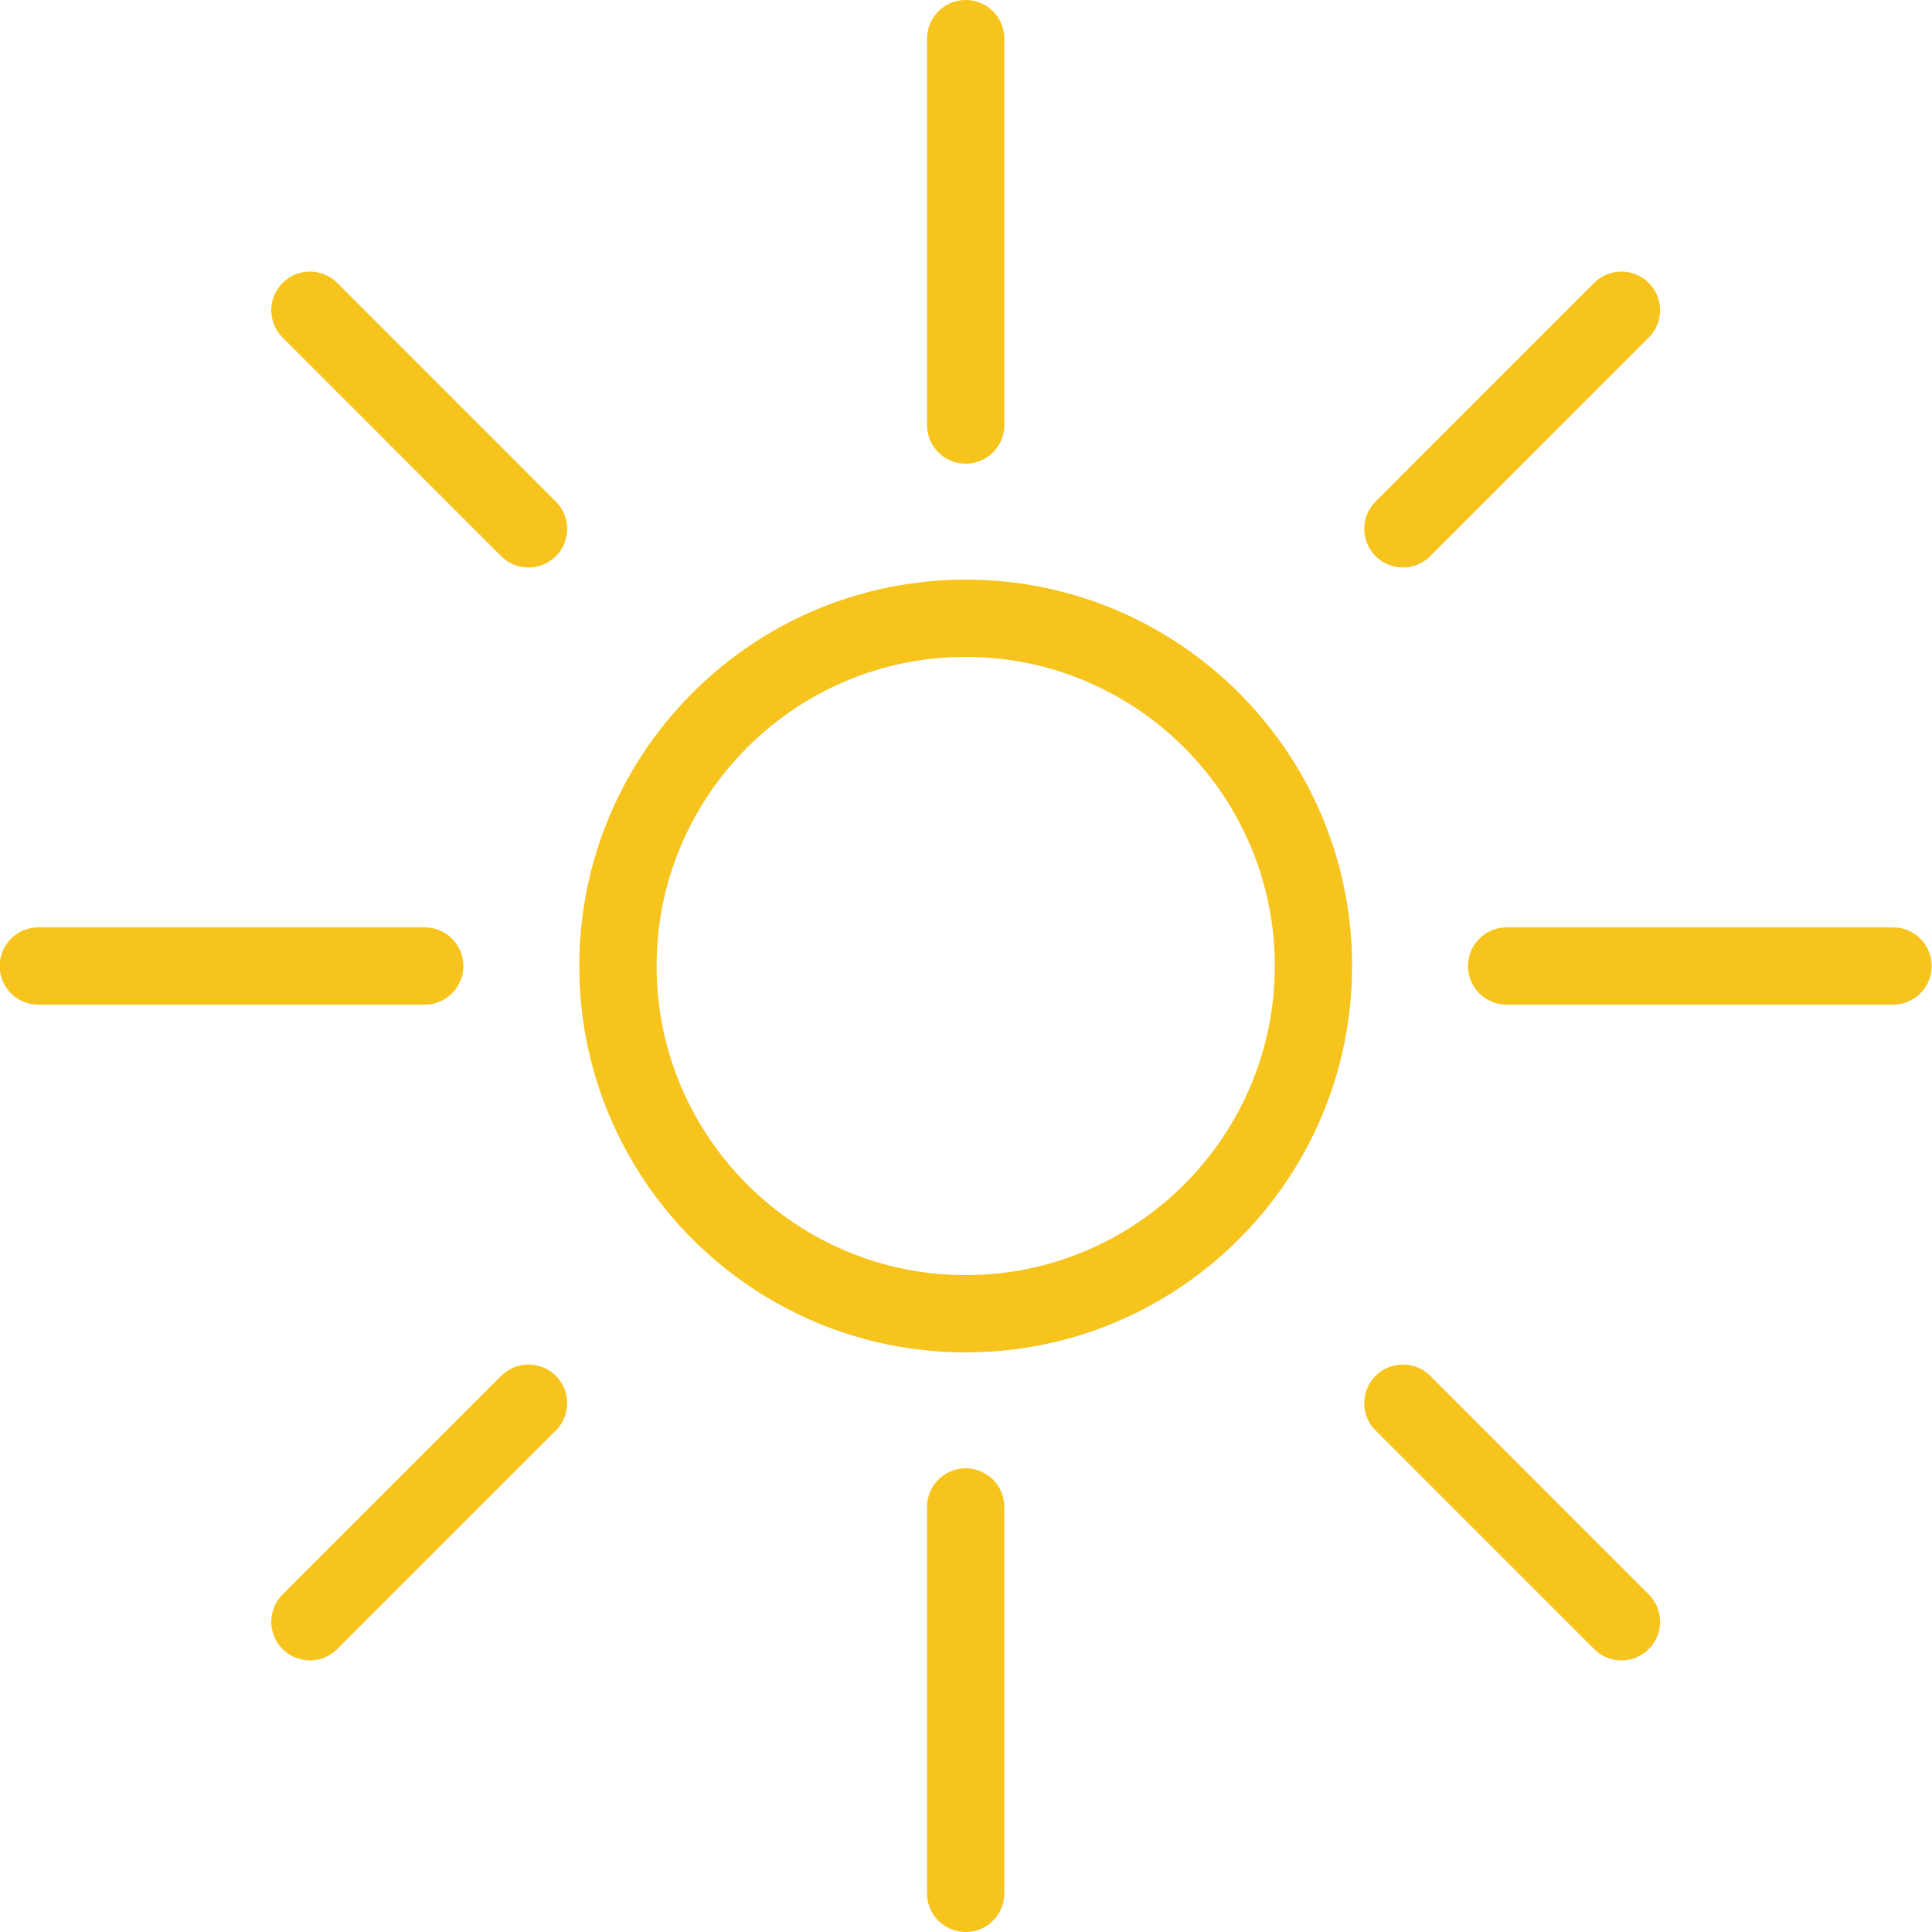 <?xml version="1.0" encoding="utf-8"?>
<!-- Generator: Adobe Illustrator 16.0.0, SVG Export Plug-In . SVG Version: 6.00 Build 0)  -->
<!DOCTYPE svg PUBLIC "-//W3C//DTD SVG 1.1//EN" "http://www.w3.org/Graphics/SVG/1.1/DTD/svg11.dtd">
<svg version="1.1" id="Layer_1" xmlns="http://www.w3.org/2000/svg" xmlns:xlink="http://www.w3.org/1999/xlink" x="0px" y="0px"
	 width="50px" height="50px" viewBox="0 0 50 50" enable-background="new 0 0 50 50" xml:space="preserve" class="clear_sky">
     <style>
svg {
	shape-rendering: geometricPrecision;
}

.clear_sky {fill: #F6C41D;}
.clear_sky path {fill: #F6C41D;}
.clear_sky line {stroke: #F6C41D;}
     </style>


<g>
<path d="M24.992,17c4.41,0,8,3.589,8,8c0,4.41-3.59,8-8,8c-4.411,0-8-3.59-8-8C16.992,20.589,20.581,17,24.992,17 M24.992,15
	c-5.52,0-10,4.48-10,10c0,5.52,4.48,10,10,10c5.52,0,10-4.48,10-10C34.992,19.48,30.512,15,24.992,15L24.992,15z"/>
<line fill="none" stroke="#000000" stroke-width="2" stroke-linecap="round" stroke-miterlimit="10" x1="48.992" y1="25" x2="38.992" y2="25"/>
<line fill="none" stroke="#000000" stroke-width="2" stroke-linecap="round" stroke-miterlimit="10" x1="10.992" y1="25" x2="0.992" y2="25"/>
<line fill="none" stroke="#000000" stroke-width="2" stroke-linecap="round" stroke-miterlimit="10" x1="24.992" y1="1" x2="24.992" y2="11"/>
<line fill="none" stroke="#000000" stroke-width="2" stroke-linecap="round" stroke-miterlimit="10" x1="24.992" y1="39" x2="24.992" y2="49"/>
<line fill="none" stroke="#000000" stroke-width="2" stroke-linecap="round" stroke-miterlimit="10" x1="41.963" y1="41.971" x2="36.307" y2="36.314"/>
<line fill="none" stroke="#000000" stroke-width="2" stroke-linecap="round" stroke-miterlimit="10" x1="13.678" y1="13.687" x2="8.021" y2="8.029"/>
<line fill="none" stroke="#000000" stroke-width="2" stroke-linecap="round" stroke-miterlimit="10" x1="41.963" y1="8.029" x2="36.307" y2="13.686"/>
<line fill="none" stroke="#000000" stroke-width="2" stroke-linecap="round" stroke-miterlimit="10" x1="13.678" y1="36.314" x2="8.021" y2="41.971"/>

<animateTransform attributeName="transform" begin="0s" dur="8s" type="rotate" from="0 25 25" to="360 25 25" repeatCount="indefinite" />
</g>
</svg>

